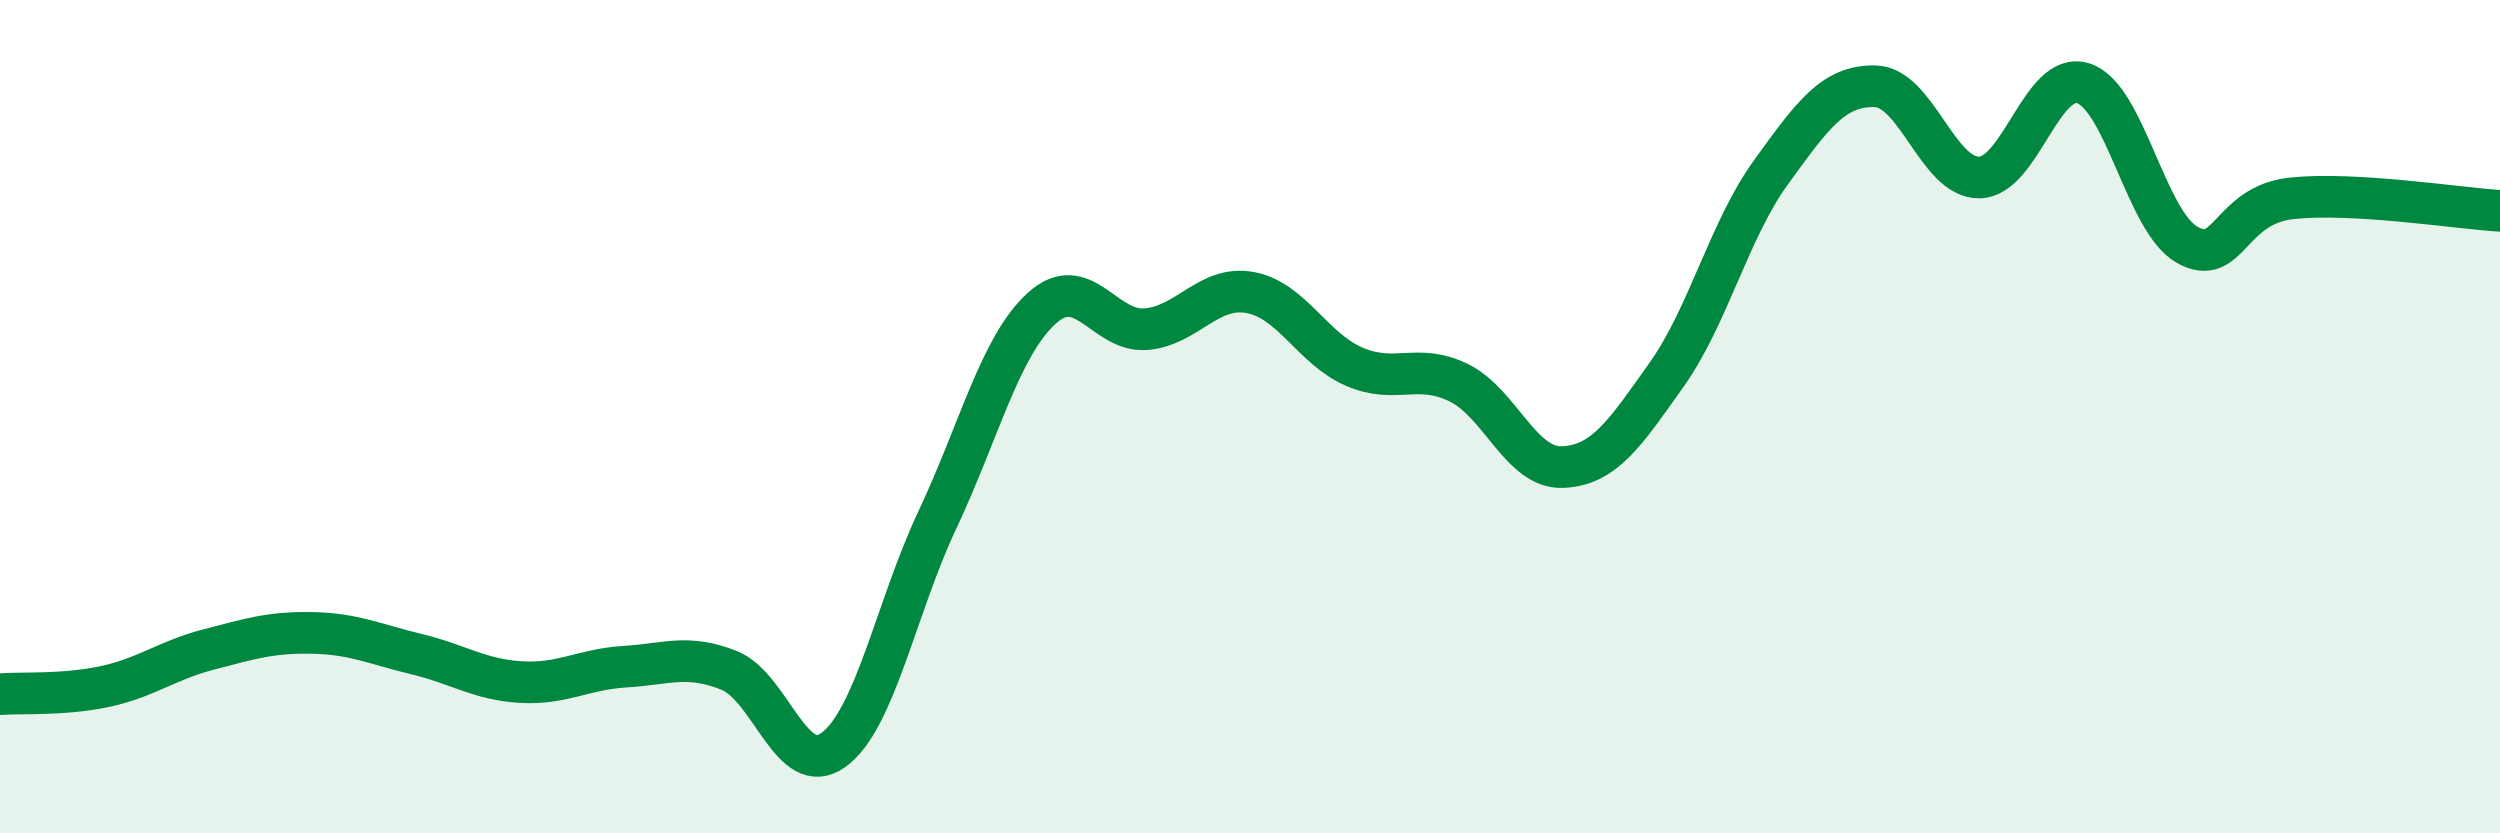 
    <svg width="60" height="20" viewBox="0 0 60 20" xmlns="http://www.w3.org/2000/svg">
      <path
        d="M 0,16.66 C 0.5,16.62 1.5,16.69 2.5,16.48 C 3.5,16.27 4,15.85 5,15.59 C 6,15.33 6.5,15.17 7.5,15.19 C 8.5,15.21 9,15.46 10,15.7 C 11,15.94 11.5,16.31 12.5,16.37 C 13.5,16.43 14,16.06 15,16 C 16,15.94 16.5,15.69 17.5,16.09 C 18.5,16.49 19,18.72 20,18 C 21,17.28 21.5,14.59 22.5,12.47 C 23.5,10.35 24,8.31 25,7.4 C 26,6.49 26.5,7.98 27.5,7.9 C 28.5,7.82 29,6.84 30,7.02 C 31,7.2 31.5,8.37 32.5,8.8 C 33.5,9.23 34,8.7 35,9.18 C 36,9.66 36.5,11.25 37.5,11.21 C 38.5,11.17 39,10.4 40,8.99 C 41,7.58 41.5,5.52 42.5,4.14 C 43.5,2.76 44,2.05 45,2.07 C 46,2.09 46.5,4.27 47.5,4.26 C 48.5,4.25 49,1.68 50,2 C 51,2.32 51.5,5.33 52.5,5.88 C 53.5,6.43 53.5,4.92 55,4.76 C 56.5,4.6 59,5 60,5.06L60 20L0 20Z"
        fill="#008740"
        opacity="0.1"
        stroke-linecap="round"
        stroke-linejoin="round"
      />
      <path
        d="M 0,16.66 C 0.5,16.62 1.5,16.69 2.5,16.48 C 3.5,16.27 4,15.85 5,15.59 C 6,15.33 6.5,15.17 7.5,15.19 C 8.5,15.21 9,15.46 10,15.7 C 11,15.94 11.5,16.31 12.5,16.37 C 13.5,16.43 14,16.06 15,16 C 16,15.94 16.5,15.69 17.5,16.09 C 18.5,16.49 19,18.72 20,18 C 21,17.28 21.5,14.59 22.5,12.47 C 23.5,10.35 24,8.31 25,7.4 C 26,6.49 26.5,7.98 27.5,7.9 C 28.5,7.82 29,6.84 30,7.02 C 31,7.2 31.5,8.37 32.5,8.8 C 33.5,9.23 34,8.7 35,9.18 C 36,9.66 36.5,11.25 37.5,11.21 C 38.5,11.17 39,10.4 40,8.99 C 41,7.58 41.5,5.52 42.5,4.14 C 43.5,2.76 44,2.05 45,2.07 C 46,2.09 46.5,4.27 47.5,4.26 C 48.5,4.25 49,1.68 50,2 C 51,2.32 51.5,5.33 52.5,5.88 C 53.5,6.43 53.5,4.92 55,4.76 C 56.5,4.6 59,5 60,5.06"
        stroke="#008740"
        stroke-width="1"
        fill="none"
        stroke-linecap="round"
        stroke-linejoin="round"
      />
    </svg>
  